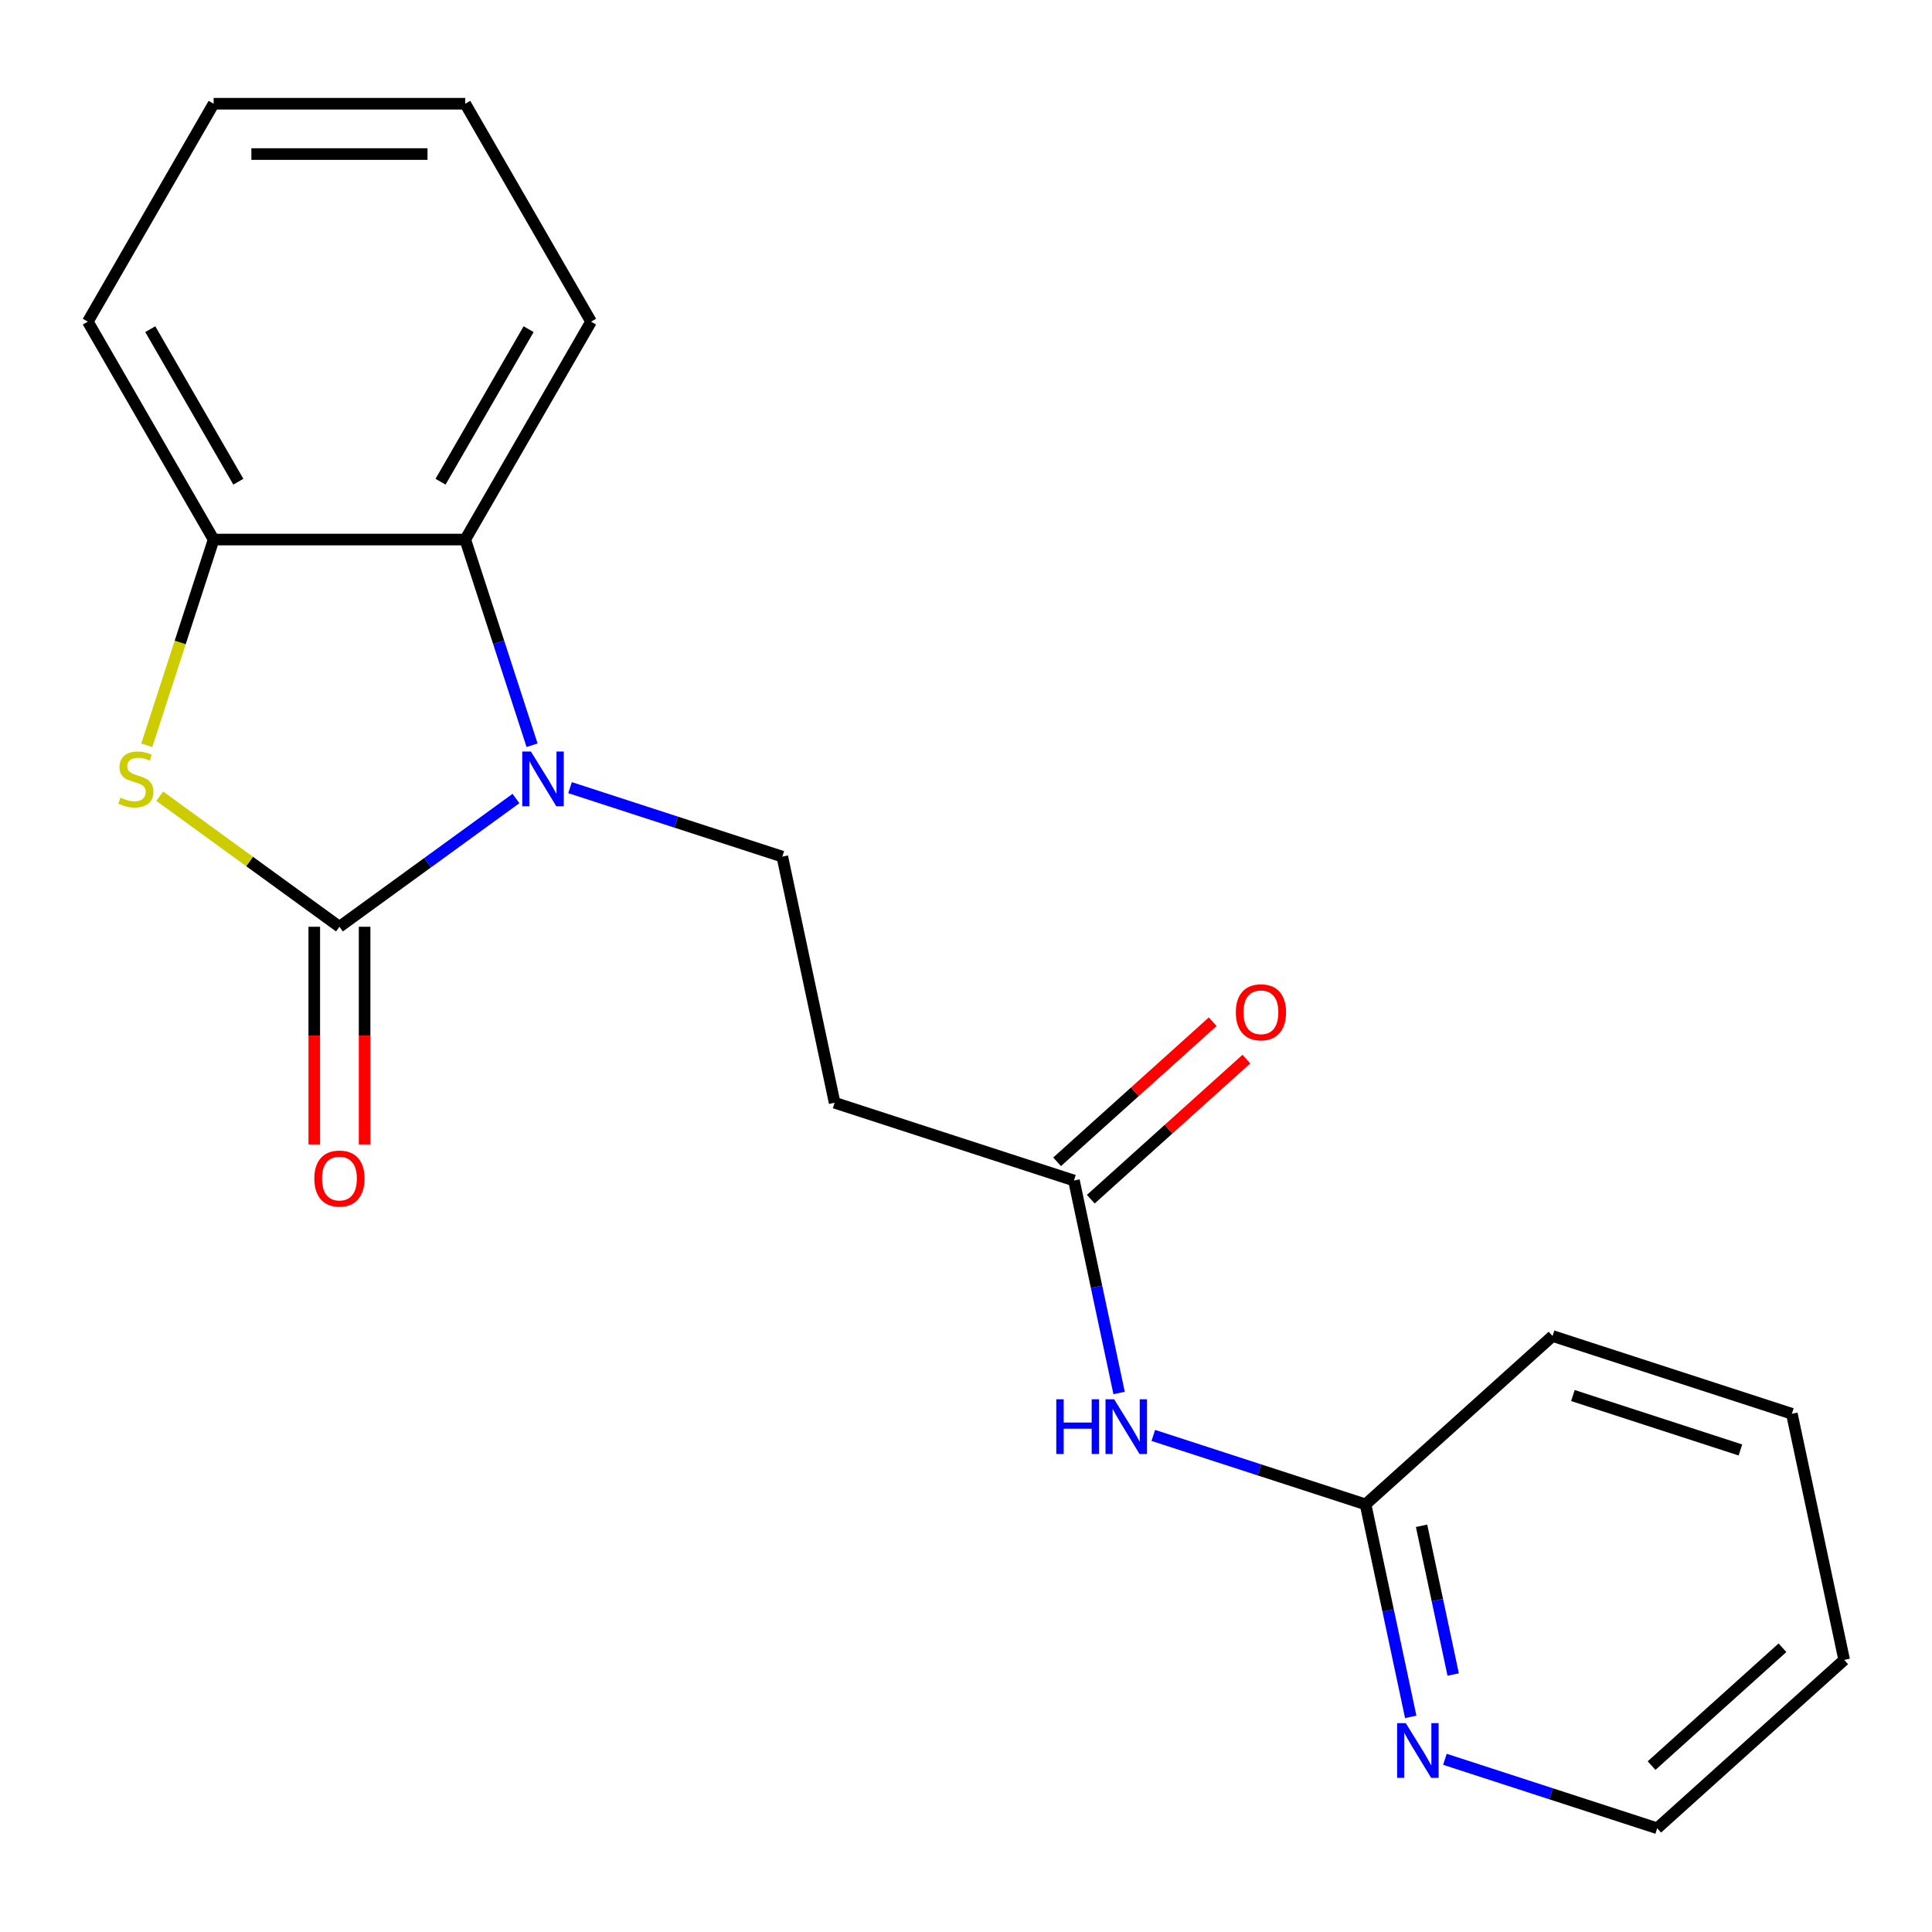 <?xml version='1.0' encoding='iso-8859-1'?>
<svg version='1.1' baseProfile='full'
              xmlns='http://www.w3.org/2000/svg'
                      xmlns:rdkit='http://www.rdkit.org/xml'
                      xmlns:xlink='http://www.w3.org/1999/xlink'
                  xml:space='preserve'
width='1000px' height='1000px' viewBox='0 0 1000 1000'>
<!-- END OF HEADER -->
<rect style='opacity:1.0;fill:#FFFFFF;stroke:none' width='1000' height='1000' x='0' y='0'> </rect>
<path class='bond-0' d='M 175.695,479.693 L 221.38,446.501' style='fill:none;fill-rule:evenodd;stroke:#000000;stroke-width:6px;stroke-linecap:butt;stroke-linejoin:miter;stroke-opacity:1' />
<path class='bond-0' d='M 221.38,446.501 L 267.065,413.309' style='fill:none;fill-rule:evenodd;stroke:#0000FF;stroke-width:6px;stroke-linecap:butt;stroke-linejoin:miter;stroke-opacity:1' />
<path class='bond-1' d='M 175.695,479.693 L 129.179,445.898' style='fill:none;fill-rule:evenodd;stroke:#000000;stroke-width:6px;stroke-linecap:butt;stroke-linejoin:miter;stroke-opacity:1' />
<path class='bond-1' d='M 129.179,445.898 L 82.664,412.103' style='fill:none;fill-rule:evenodd;stroke:#CCCC00;stroke-width:6px;stroke-linecap:butt;stroke-linejoin:miter;stroke-opacity:1' />
<path class='bond-8' d='M 162.671,479.693 L 162.671,536.025' style='fill:none;fill-rule:evenodd;stroke:#000000;stroke-width:6px;stroke-linecap:butt;stroke-linejoin:miter;stroke-opacity:1' />
<path class='bond-8' d='M 162.671,536.025 L 162.671,592.357' style='fill:none;fill-rule:evenodd;stroke:#FF0000;stroke-width:6px;stroke-linecap:butt;stroke-linejoin:miter;stroke-opacity:1' />
<path class='bond-8' d='M 188.718,479.693 L 188.718,536.025' style='fill:none;fill-rule:evenodd;stroke:#000000;stroke-width:6px;stroke-linecap:butt;stroke-linejoin:miter;stroke-opacity:1' />
<path class='bond-8' d='M 188.718,536.025 L 188.718,592.357' style='fill:none;fill-rule:evenodd;stroke:#FF0000;stroke-width:6px;stroke-linecap:butt;stroke-linejoin:miter;stroke-opacity:1' />
<path class='bond-2' d='M 275.402,385.724 L 258.108,332.5' style='fill:none;fill-rule:evenodd;stroke:#0000FF;stroke-width:6px;stroke-linecap:butt;stroke-linejoin:miter;stroke-opacity:1' />
<path class='bond-2' d='M 258.108,332.5 L 240.814,279.275' style='fill:none;fill-rule:evenodd;stroke:#000000;stroke-width:6px;stroke-linecap:butt;stroke-linejoin:miter;stroke-opacity:1' />
<path class='bond-4' d='M 295.057,407.688 L 349.992,425.537' style='fill:none;fill-rule:evenodd;stroke:#0000FF;stroke-width:6px;stroke-linecap:butt;stroke-linejoin:miter;stroke-opacity:1' />
<path class='bond-4' d='M 349.992,425.537 L 404.926,443.387' style='fill:none;fill-rule:evenodd;stroke:#000000;stroke-width:6px;stroke-linecap:butt;stroke-linejoin:miter;stroke-opacity:1' />
<path class='bond-3' d='M 75.974,385.764 L 93.274,332.52' style='fill:none;fill-rule:evenodd;stroke:#CCCC00;stroke-width:6px;stroke-linecap:butt;stroke-linejoin:miter;stroke-opacity:1' />
<path class='bond-3' d='M 93.274,332.52 L 110.575,279.275' style='fill:none;fill-rule:evenodd;stroke:#000000;stroke-width:6px;stroke-linecap:butt;stroke-linejoin:miter;stroke-opacity:1' />
<path class='bond-12' d='M 240.814,279.275 L 305.934,166.484' style='fill:none;fill-rule:evenodd;stroke:#000000;stroke-width:6px;stroke-linecap:butt;stroke-linejoin:miter;stroke-opacity:1' />
<path class='bond-12' d='M 228.024,249.332 L 273.608,170.378' style='fill:none;fill-rule:evenodd;stroke:#000000;stroke-width:6px;stroke-linecap:butt;stroke-linejoin:miter;stroke-opacity:1' />
<path class='bond-20' d='M 240.814,279.275 L 110.575,279.275' style='fill:none;fill-rule:evenodd;stroke:#000000;stroke-width:6px;stroke-linecap:butt;stroke-linejoin:miter;stroke-opacity:1' />
<path class='bond-13' d='M 110.575,279.275 L 45.455,166.484' style='fill:none;fill-rule:evenodd;stroke:#000000;stroke-width:6px;stroke-linecap:butt;stroke-linejoin:miter;stroke-opacity:1' />
<path class='bond-13' d='M 123.365,249.332 L 77.781,170.378' style='fill:none;fill-rule:evenodd;stroke:#000000;stroke-width:6px;stroke-linecap:butt;stroke-linejoin:miter;stroke-opacity:1' />
<path class='bond-7' d='M 404.926,443.387 L 432.005,570.781' style='fill:none;fill-rule:evenodd;stroke:#000000;stroke-width:6px;stroke-linecap:butt;stroke-linejoin:miter;stroke-opacity:1' />
<path class='bond-5' d='M 579.247,721.005 L 567.559,666.016' style='fill:none;fill-rule:evenodd;stroke:#0000FF;stroke-width:6px;stroke-linecap:butt;stroke-linejoin:miter;stroke-opacity:1' />
<path class='bond-5' d='M 567.559,666.016 L 555.87,611.027' style='fill:none;fill-rule:evenodd;stroke:#000000;stroke-width:6px;stroke-linecap:butt;stroke-linejoin:miter;stroke-opacity:1' />
<path class='bond-9' d='M 596.945,742.968 L 651.88,760.818' style='fill:none;fill-rule:evenodd;stroke:#0000FF;stroke-width:6px;stroke-linecap:butt;stroke-linejoin:miter;stroke-opacity:1' />
<path class='bond-9' d='M 651.88,760.818 L 706.814,778.667' style='fill:none;fill-rule:evenodd;stroke:#000000;stroke-width:6px;stroke-linecap:butt;stroke-linejoin:miter;stroke-opacity:1' />
<path class='bond-6' d='M 555.87,611.027 L 432.005,570.781' style='fill:none;fill-rule:evenodd;stroke:#000000;stroke-width:6px;stroke-linecap:butt;stroke-linejoin:miter;stroke-opacity:1' />
<path class='bond-11' d='M 564.585,620.706 L 604.851,584.45' style='fill:none;fill-rule:evenodd;stroke:#000000;stroke-width:6px;stroke-linecap:butt;stroke-linejoin:miter;stroke-opacity:1' />
<path class='bond-11' d='M 604.851,584.45 L 645.116,548.195' style='fill:none;fill-rule:evenodd;stroke:#FF0000;stroke-width:6px;stroke-linecap:butt;stroke-linejoin:miter;stroke-opacity:1' />
<path class='bond-11' d='M 547.156,601.348 L 587.421,565.093' style='fill:none;fill-rule:evenodd;stroke:#000000;stroke-width:6px;stroke-linecap:butt;stroke-linejoin:miter;stroke-opacity:1' />
<path class='bond-11' d='M 587.421,565.093 L 627.687,528.838' style='fill:none;fill-rule:evenodd;stroke:#FF0000;stroke-width:6px;stroke-linecap:butt;stroke-linejoin:miter;stroke-opacity:1' />
<path class='bond-10' d='M 706.814,778.667 L 718.503,833.656' style='fill:none;fill-rule:evenodd;stroke:#000000;stroke-width:6px;stroke-linecap:butt;stroke-linejoin:miter;stroke-opacity:1' />
<path class='bond-10' d='M 718.503,833.656 L 730.191,888.645' style='fill:none;fill-rule:evenodd;stroke:#0000FF;stroke-width:6px;stroke-linecap:butt;stroke-linejoin:miter;stroke-opacity:1' />
<path class='bond-10' d='M 735.8,789.748 L 743.981,828.24' style='fill:none;fill-rule:evenodd;stroke:#000000;stroke-width:6px;stroke-linecap:butt;stroke-linejoin:miter;stroke-opacity:1' />
<path class='bond-10' d='M 743.981,828.24 L 752.163,866.733' style='fill:none;fill-rule:evenodd;stroke:#0000FF;stroke-width:6px;stroke-linecap:butt;stroke-linejoin:miter;stroke-opacity:1' />
<path class='bond-15' d='M 706.814,778.667 L 803.601,691.52' style='fill:none;fill-rule:evenodd;stroke:#000000;stroke-width:6px;stroke-linecap:butt;stroke-linejoin:miter;stroke-opacity:1' />
<path class='bond-14' d='M 747.889,910.609 L 802.824,928.458' style='fill:none;fill-rule:evenodd;stroke:#0000FF;stroke-width:6px;stroke-linecap:butt;stroke-linejoin:miter;stroke-opacity:1' />
<path class='bond-14' d='M 802.824,928.458 L 857.758,946.307' style='fill:none;fill-rule:evenodd;stroke:#000000;stroke-width:6px;stroke-linecap:butt;stroke-linejoin:miter;stroke-opacity:1' />
<path class='bond-16' d='M 305.934,166.484 L 240.814,53.693' style='fill:none;fill-rule:evenodd;stroke:#000000;stroke-width:6px;stroke-linecap:butt;stroke-linejoin:miter;stroke-opacity:1' />
<path class='bond-17' d='M 45.455,166.484 L 110.575,53.693' style='fill:none;fill-rule:evenodd;stroke:#000000;stroke-width:6px;stroke-linecap:butt;stroke-linejoin:miter;stroke-opacity:1' />
<path class='bond-22' d='M 857.758,946.307 L 954.545,859.16' style='fill:none;fill-rule:evenodd;stroke:#000000;stroke-width:6px;stroke-linecap:butt;stroke-linejoin:miter;stroke-opacity:1' />
<path class='bond-22' d='M 854.847,913.878 L 922.598,852.875' style='fill:none;fill-rule:evenodd;stroke:#000000;stroke-width:6px;stroke-linecap:butt;stroke-linejoin:miter;stroke-opacity:1' />
<path class='bond-19' d='M 803.601,691.52 L 927.467,731.766' style='fill:none;fill-rule:evenodd;stroke:#000000;stroke-width:6px;stroke-linecap:butt;stroke-linejoin:miter;stroke-opacity:1' />
<path class='bond-19' d='M 814.132,722.33 L 900.838,750.502' style='fill:none;fill-rule:evenodd;stroke:#000000;stroke-width:6px;stroke-linecap:butt;stroke-linejoin:miter;stroke-opacity:1' />
<path class='bond-21' d='M 240.814,53.693 L 110.575,53.693' style='fill:none;fill-rule:evenodd;stroke:#000000;stroke-width:6px;stroke-linecap:butt;stroke-linejoin:miter;stroke-opacity:1' />
<path class='bond-21' d='M 221.278,79.74 L 130.111,79.74' style='fill:none;fill-rule:evenodd;stroke:#000000;stroke-width:6px;stroke-linecap:butt;stroke-linejoin:miter;stroke-opacity:1' />
<path class='bond-18' d='M 954.545,859.16 L 927.467,731.766' style='fill:none;fill-rule:evenodd;stroke:#000000;stroke-width:6px;stroke-linecap:butt;stroke-linejoin:miter;stroke-opacity:1' />
<path  class='atom-1' d='M 274.801 388.98
L 284.081 403.98
Q 285.001 405.46, 286.481 408.14
Q 287.961 410.82, 288.041 410.98
L 288.041 388.98
L 291.801 388.98
L 291.801 417.3
L 287.921 417.3
L 277.961 400.9
Q 276.801 398.98, 275.561 396.78
Q 274.361 394.58, 274.001 393.9
L 274.001 417.3
L 270.321 417.3
L 270.321 388.98
L 274.801 388.98
' fill='#0000FF'/>
<path  class='atom-2' d='M 62.328 412.86
Q 62.648 412.98, 63.968 413.54
Q 65.288 414.1, 66.728 414.46
Q 68.208 414.78, 69.648 414.78
Q 72.328 414.78, 73.888 413.5
Q 75.448 412.18, 75.448 409.9
Q 75.448 408.34, 74.648 407.38
Q 73.888 406.42, 72.688 405.9
Q 71.488 405.38, 69.488 404.78
Q 66.968 404.02, 65.448 403.3
Q 63.968 402.58, 62.888 401.06
Q 61.848 399.54, 61.848 396.98
Q 61.848 393.42, 64.248 391.22
Q 66.688 389.02, 71.488 389.02
Q 74.768 389.02, 78.488 390.58
L 77.568 393.66
Q 74.168 392.26, 71.608 392.26
Q 68.848 392.26, 67.328 393.42
Q 65.808 394.54, 65.848 396.5
Q 65.848 398.02, 66.608 398.94
Q 67.408 399.86, 68.528 400.38
Q 69.688 400.9, 71.608 401.5
Q 74.168 402.3, 75.688 403.1
Q 77.208 403.9, 78.288 405.54
Q 79.408 407.14, 79.408 409.9
Q 79.408 413.82, 76.768 415.94
Q 74.168 418.02, 69.808 418.02
Q 67.288 418.02, 65.368 417.46
Q 63.488 416.94, 61.248 416.02
L 62.328 412.86
' fill='#CCCC00'/>
<path  class='atom-6' d='M 546.729 724.261
L 550.569 724.261
L 550.569 736.301
L 565.049 736.301
L 565.049 724.261
L 568.889 724.261
L 568.889 752.581
L 565.049 752.581
L 565.049 739.501
L 550.569 739.501
L 550.569 752.581
L 546.729 752.581
L 546.729 724.261
' fill='#0000FF'/>
<path  class='atom-6' d='M 576.689 724.261
L 585.969 739.261
Q 586.889 740.741, 588.369 743.421
Q 589.849 746.101, 589.929 746.261
L 589.929 724.261
L 593.689 724.261
L 593.689 752.581
L 589.809 752.581
L 579.849 736.181
Q 578.689 734.261, 577.449 732.061
Q 576.249 729.861, 575.889 729.181
L 575.889 752.581
L 572.209 752.581
L 572.209 724.261
L 576.689 724.261
' fill='#0000FF'/>
<path  class='atom-9' d='M 162.695 610.013
Q 162.695 603.213, 166.055 599.413
Q 169.415 595.613, 175.695 595.613
Q 181.975 595.613, 185.335 599.413
Q 188.695 603.213, 188.695 610.013
Q 188.695 616.893, 185.295 620.813
Q 181.895 624.693, 175.695 624.693
Q 169.455 624.693, 166.055 620.813
Q 162.695 616.933, 162.695 610.013
M 175.695 621.493
Q 180.015 621.493, 182.335 618.613
Q 184.695 615.693, 184.695 610.013
Q 184.695 604.453, 182.335 601.653
Q 180.015 598.813, 175.695 598.813
Q 171.375 598.813, 169.015 601.613
Q 166.695 604.413, 166.695 610.013
Q 166.695 615.733, 169.015 618.613
Q 171.375 621.493, 175.695 621.493
' fill='#FF0000'/>
<path  class='atom-11' d='M 727.633 891.901
L 736.913 906.901
Q 737.833 908.381, 739.313 911.061
Q 740.793 913.741, 740.873 913.901
L 740.873 891.901
L 744.633 891.901
L 744.633 920.221
L 740.753 920.221
L 730.793 903.821
Q 729.633 901.901, 728.393 899.701
Q 727.193 897.501, 726.833 896.821
L 726.833 920.221
L 723.153 920.221
L 723.153 891.901
L 727.633 891.901
' fill='#0000FF'/>
<path  class='atom-12' d='M 639.658 523.959
Q 639.658 517.159, 643.018 513.359
Q 646.378 509.559, 652.658 509.559
Q 658.938 509.559, 662.298 513.359
Q 665.658 517.159, 665.658 523.959
Q 665.658 530.839, 662.258 534.759
Q 658.858 538.639, 652.658 538.639
Q 646.418 538.639, 643.018 534.759
Q 639.658 530.879, 639.658 523.959
M 652.658 535.439
Q 656.978 535.439, 659.298 532.559
Q 661.658 529.639, 661.658 523.959
Q 661.658 518.399, 659.298 515.599
Q 656.978 512.759, 652.658 512.759
Q 648.338 512.759, 645.978 515.559
Q 643.658 518.359, 643.658 523.959
Q 643.658 529.679, 645.978 532.559
Q 648.338 535.439, 652.658 535.439
' fill='#FF0000'/>
</svg>
